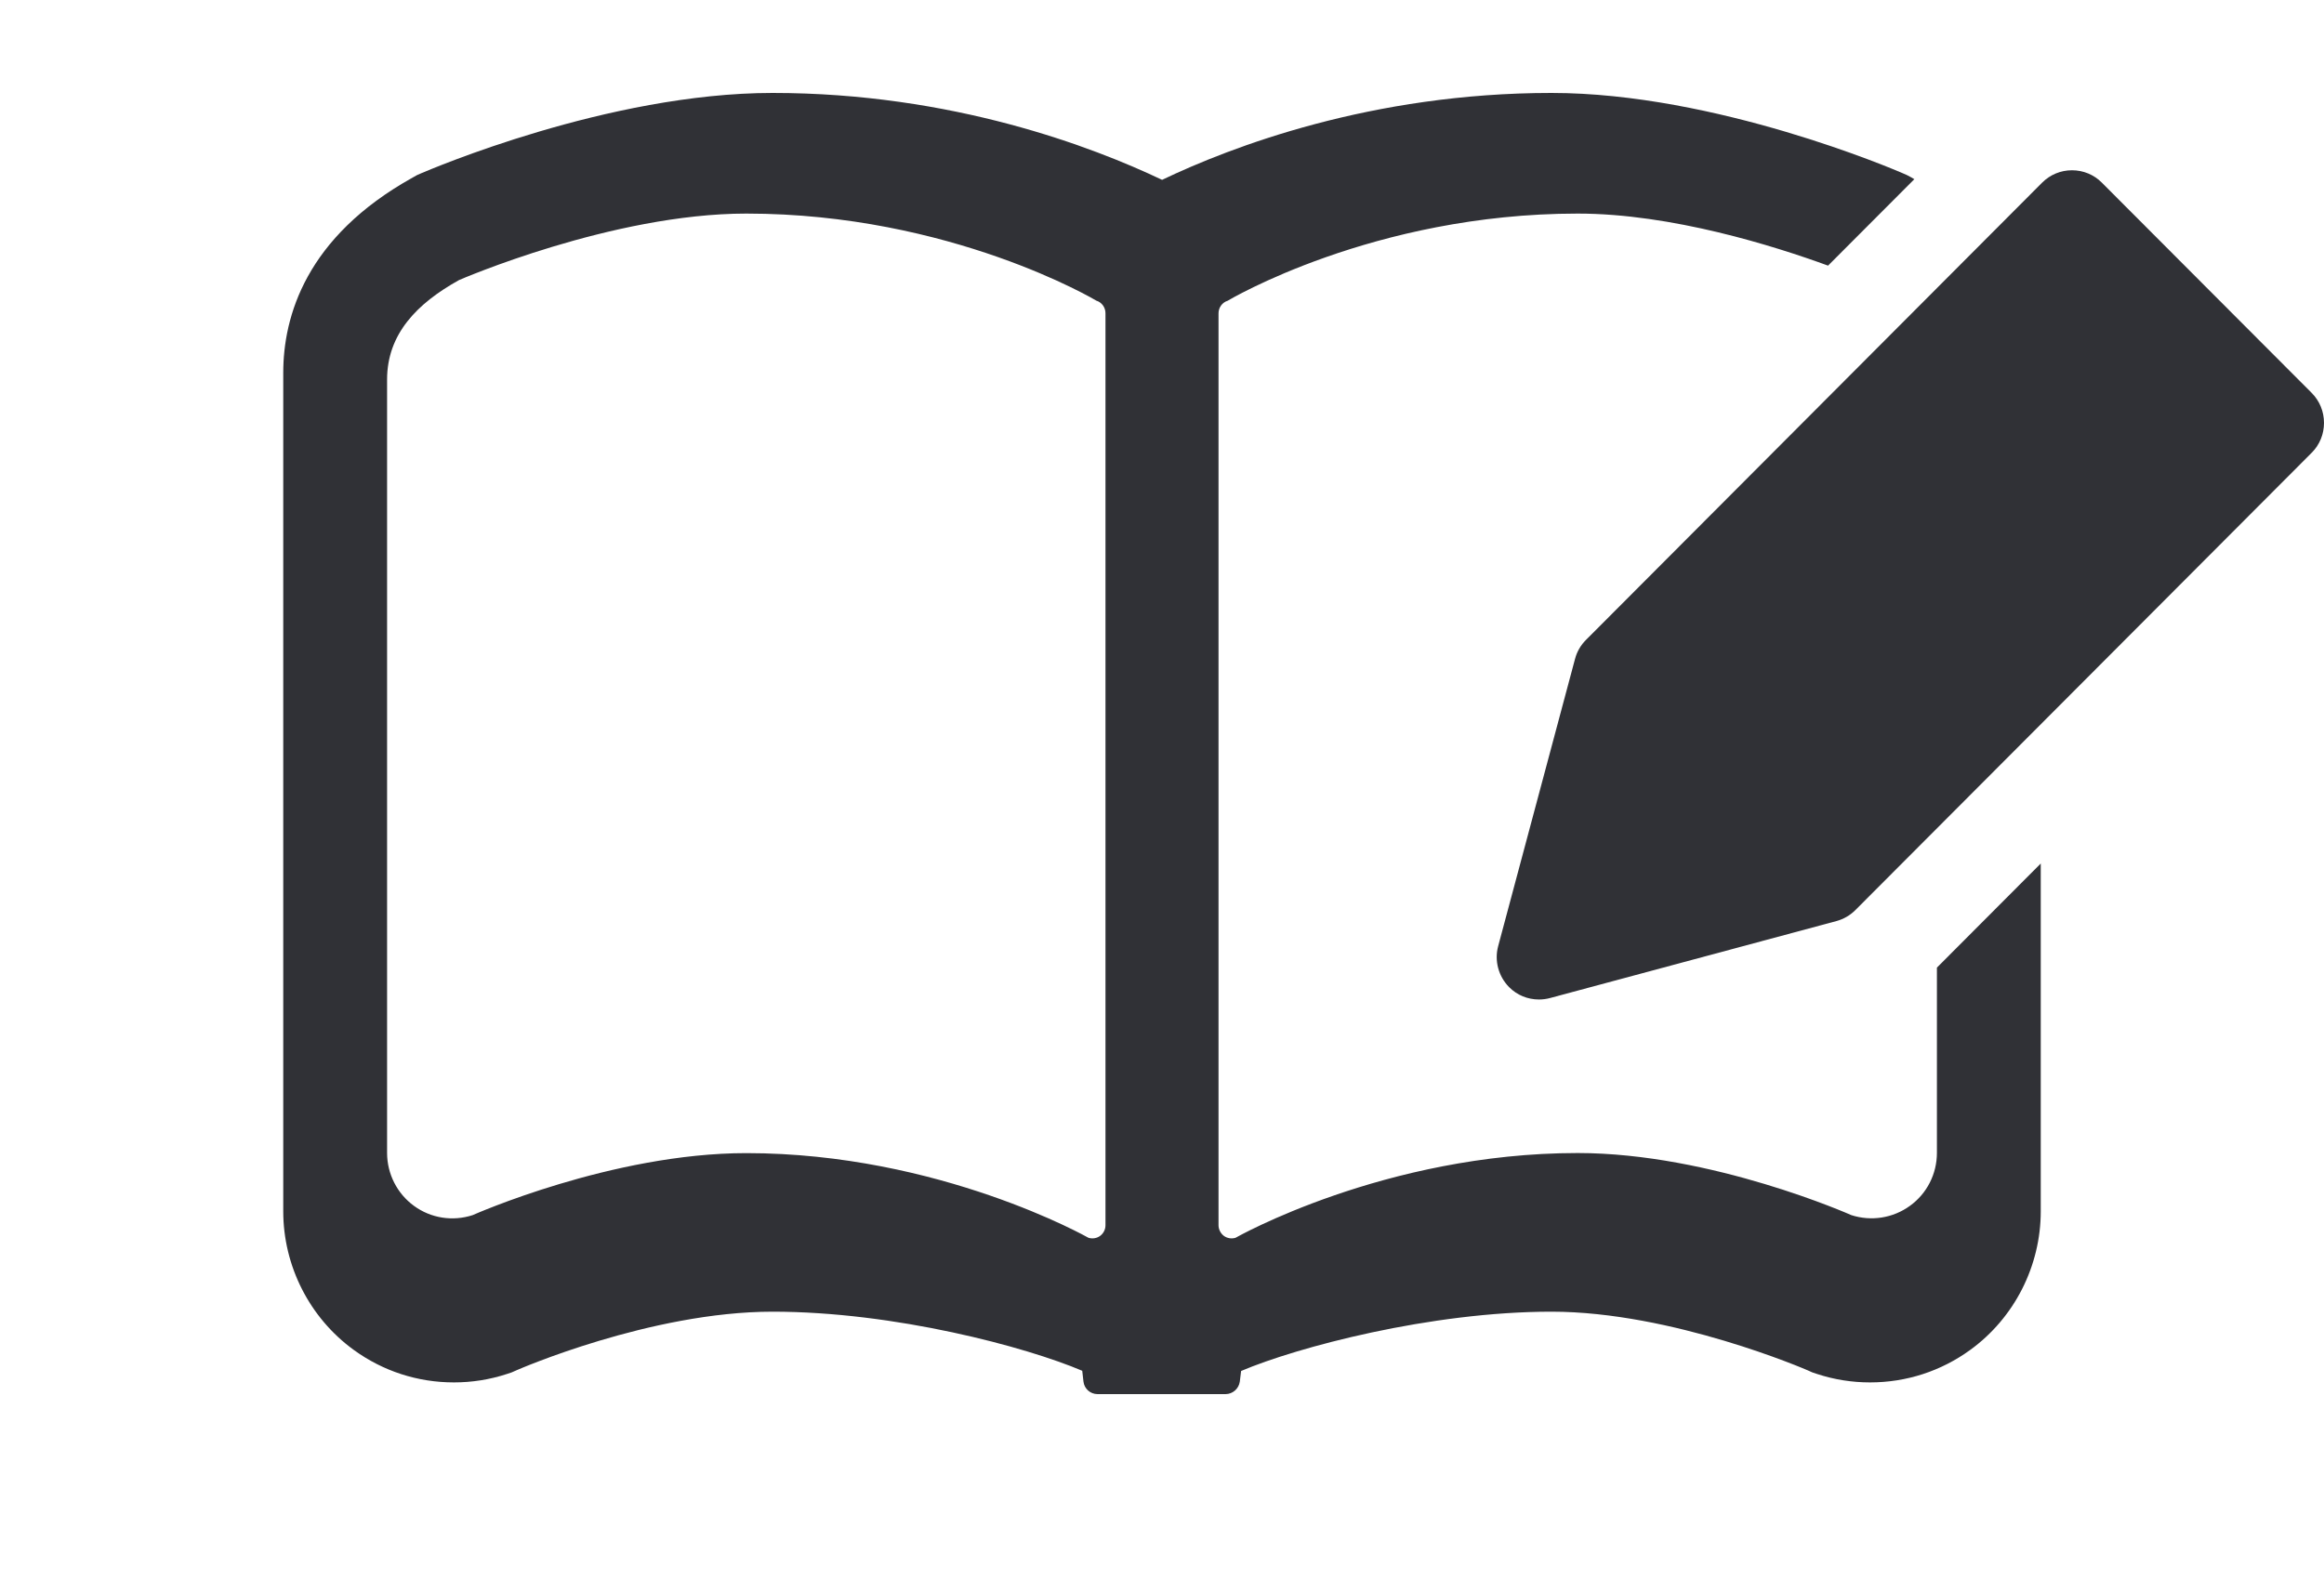 <svg width="25" height="17" viewBox="0 0 25 17" fill="none" xmlns="http://www.w3.org/2000/svg">
<g clip-path="url(#clip0_1712_10935)">
<path d="M20.836 10.411V12.404C20.836 12.63 20.729 12.842 20.546 12.974C20.363 13.107 20.129 13.143 19.915 13.074C19.915 13.074 18.417 12.406 16.972 12.406C14.894 12.406 13.291 13.318 13.291 13.318C13.248 13.331 13.202 13.324 13.165 13.297C13.13 13.27 13.108 13.227 13.108 13.183V3.371C13.108 3.309 13.148 3.254 13.206 3.236C13.206 3.236 14.77 2.298 16.972 2.298C17.983 2.298 19.09 2.648 19.665 2.858L20.593 1.928C20.582 1.921 20.571 1.915 20.561 1.909L20.514 1.884L20.466 1.863C20.385 1.828 18.459 1 16.69 1C14.756 1 13.243 1.58 12.501 1.935C11.757 1.581 10.244 1 8.311 1C6.541 1 4.616 1.829 4.534 1.863L4.486 1.884L4.44 1.91C3.289 2.55 3.047 3.406 3.047 4.012V13.033C3.047 13.621 3.33 14.179 3.805 14.524C4.12 14.753 4.493 14.874 4.883 14.874C5.077 14.874 5.269 14.844 5.454 14.783L5.505 14.766L5.555 14.744C5.57 14.737 6.999 14.113 8.311 14.113C9.623 14.113 11.039 14.492 11.642 14.749L11.655 14.864C11.663 14.941 11.728 15 11.807 15H13.185C13.261 14.999 13.326 14.942 13.337 14.866L13.351 14.751C13.953 14.495 15.391 14.113 16.69 14.113C17.99 14.113 19.432 14.738 19.446 14.744L19.495 14.766L19.546 14.783C19.731 14.844 19.923 14.874 20.117 14.874C20.507 14.874 20.88 14.753 21.195 14.524C21.67 14.179 21.953 13.621 21.953 13.033V9.291L20.836 10.411ZM11.835 13.297C11.799 13.324 11.752 13.331 11.709 13.318C11.709 13.318 10.106 12.407 8.028 12.407C6.583 12.407 5.085 13.074 5.085 13.074C4.87 13.144 4.636 13.108 4.454 12.975C4.272 12.843 4.164 12.63 4.164 12.405V4.084C4.164 3.596 4.483 3.266 4.939 3.013C4.939 3.013 6.583 2.298 8.028 2.298C10.23 2.298 11.794 3.235 11.794 3.235C11.853 3.253 11.892 3.309 11.892 3.37V13.183C11.892 13.228 11.871 13.27 11.835 13.297L11.835 13.297Z" fill="#303136"/>
<path d="M24.868 4.228L22.61 1.965C22.525 1.879 22.41 1.832 22.289 1.832C22.168 1.832 22.054 1.879 21.968 1.965L17.06 6.886C17.004 6.942 16.963 7.013 16.943 7.09L16.116 10.181C16.074 10.338 16.12 10.506 16.234 10.621C16.319 10.707 16.433 10.754 16.555 10.754C16.594 10.754 16.634 10.749 16.672 10.739L19.756 9.91C19.833 9.889 19.903 9.848 19.959 9.792L24.868 4.871C24.953 4.786 25 4.671 25 4.55C25 4.428 24.953 4.314 24.868 4.228Z" fill="#303136"/>
</g>
<defs>
<clipPath id="clip0_1712_10935">
<rect width="25" height="14" fill="white" transform="translate(0 1)"/>
</clipPath>
</defs>
</svg>
